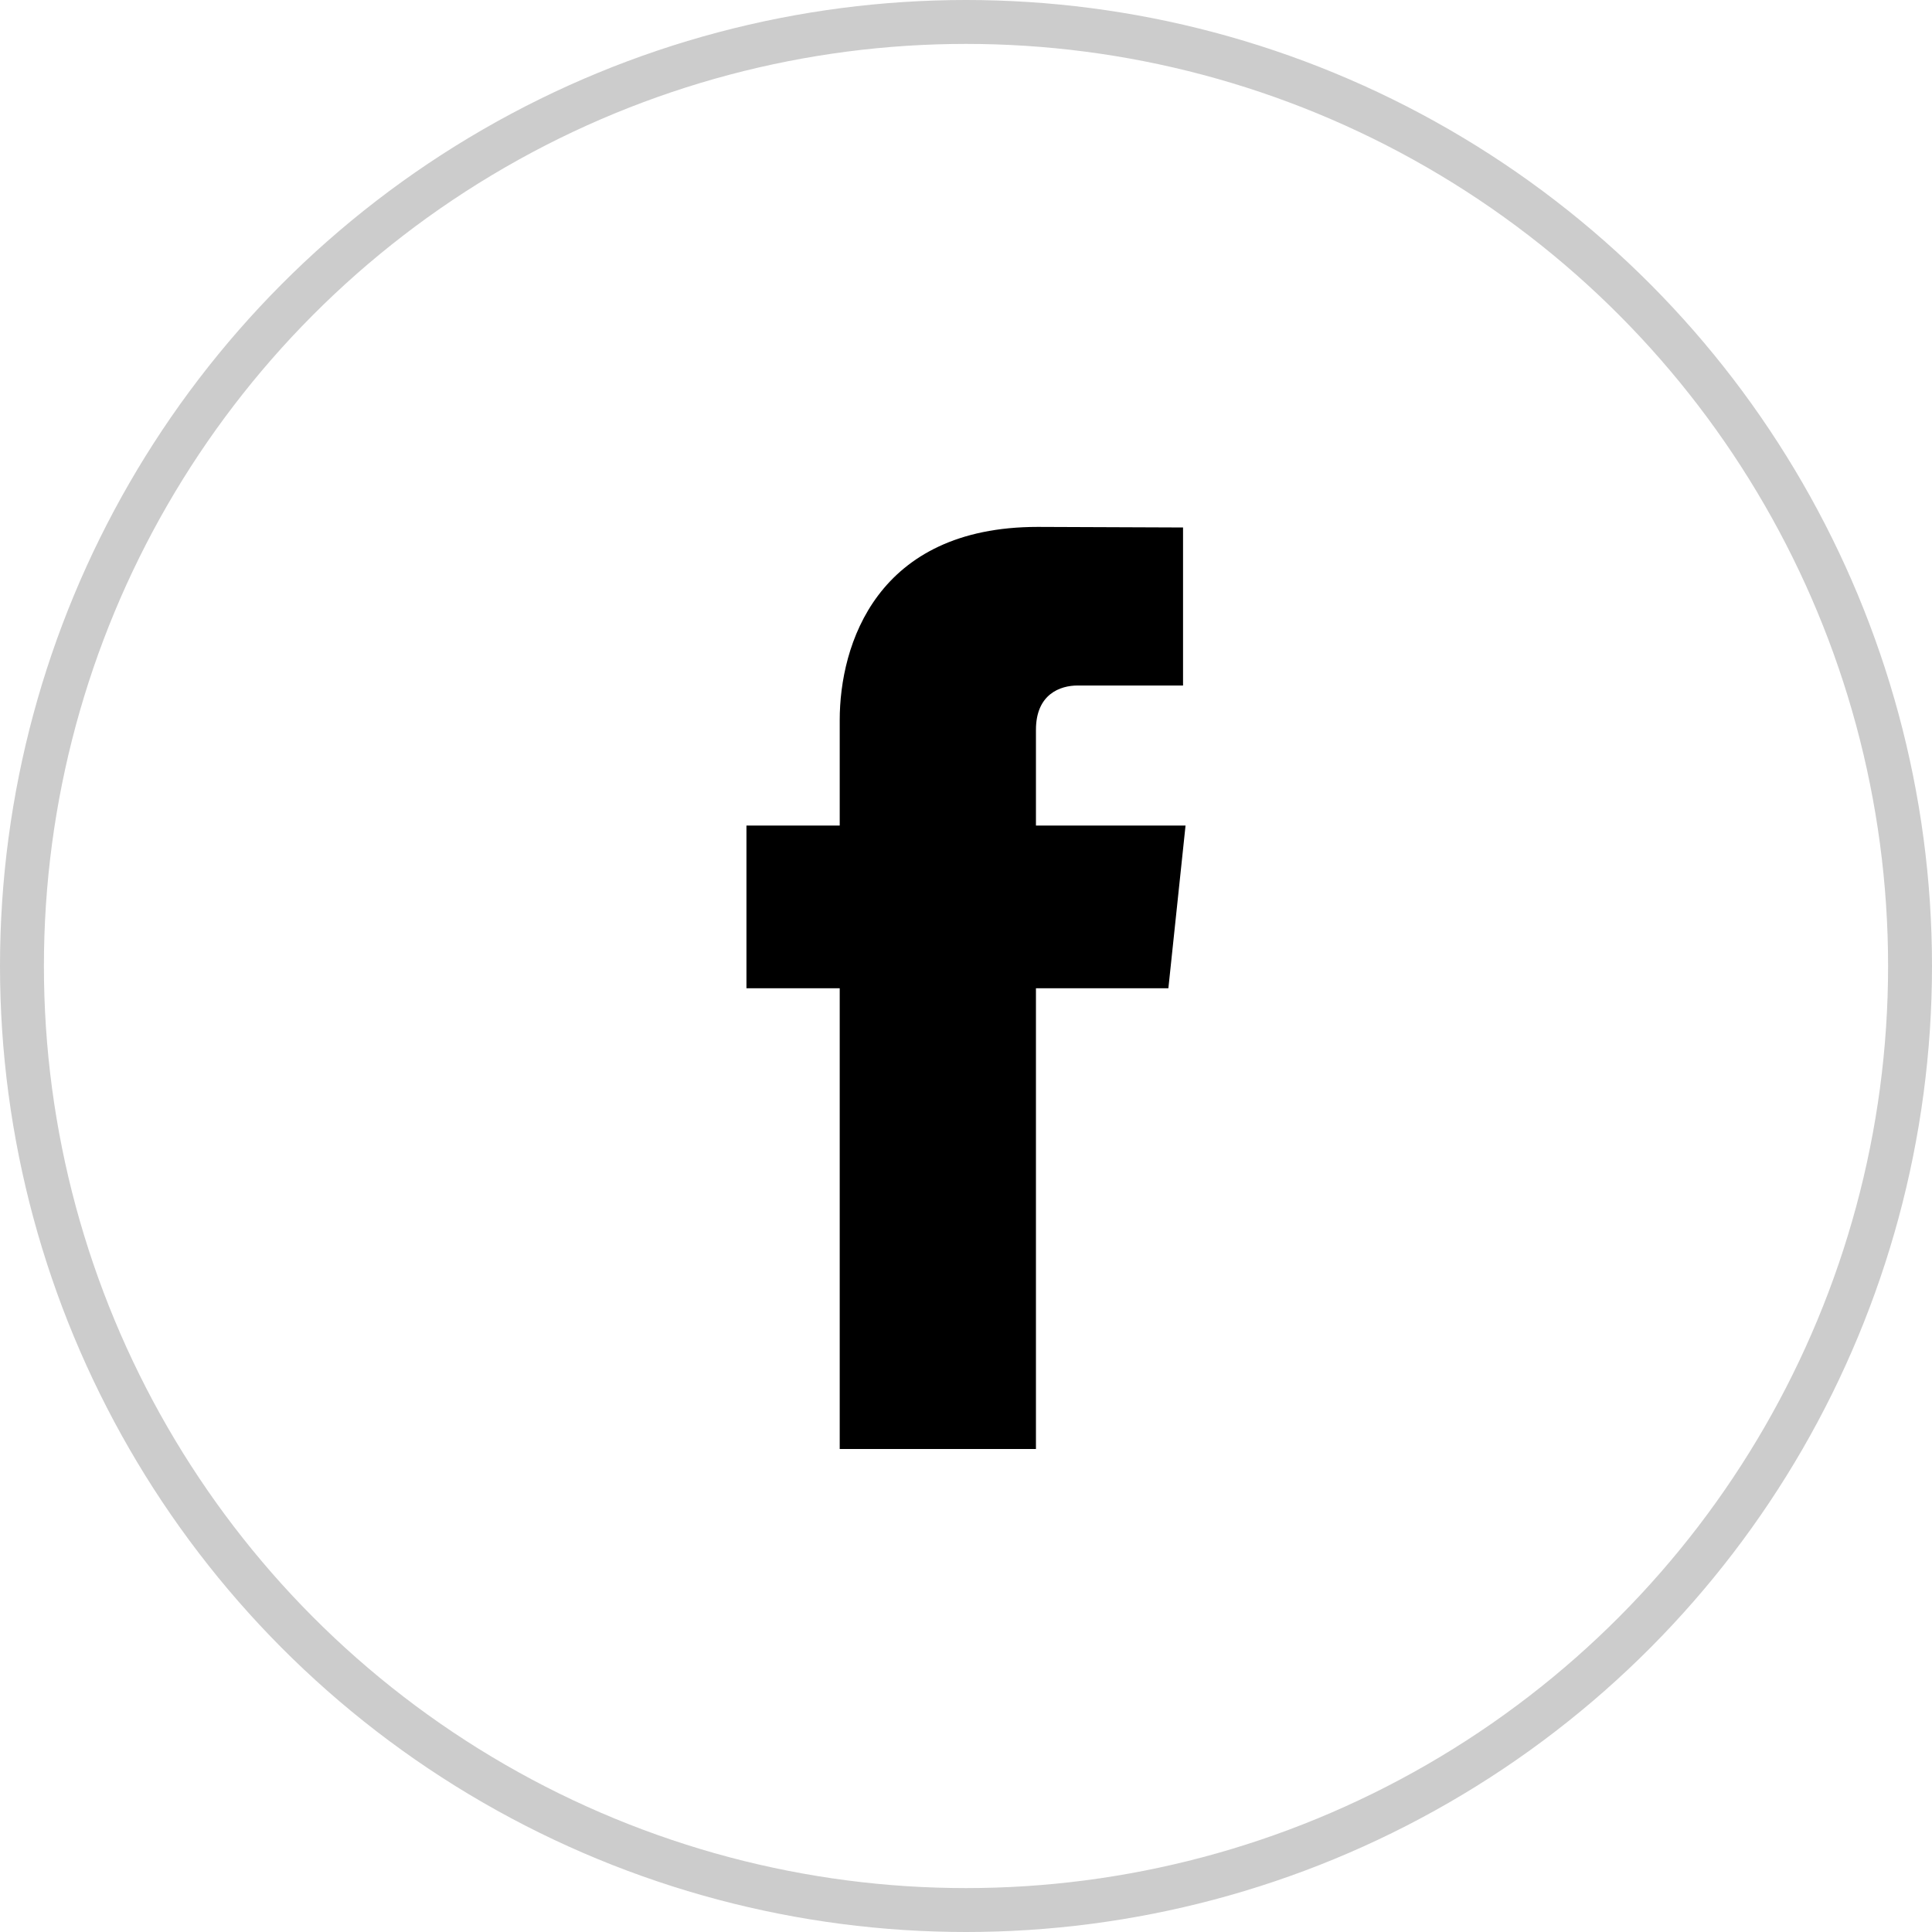 <?xml version="1.0" encoding="UTF-8"?> <svg xmlns="http://www.w3.org/2000/svg" width="44" height="44" viewBox="0 0 44 44" fill="none"><g clip-path="url(#clip0_160_42)"><path fill-rule="evenodd" clip-rule="evenodd" d="M24.541 15.612H26.943V12.013L23.634 12C19.96 12 19.124 14.687 19.124 16.401V18.801H17V22.507H19.124V33H23.593V22.507H26.609L27 18.801H23.593V16.622C23.593 15.804 24.15 15.612 24.541 15.612Z" fill="black"></path></g><circle cx="22" cy="22" r="21.5" stroke="black" stroke-opacity="0.2"></circle><defs><clipPath id="clip0_160_42"><rect width="10" height="21" fill="white" transform="translate(17 12)"></rect></clipPath></defs></svg> 